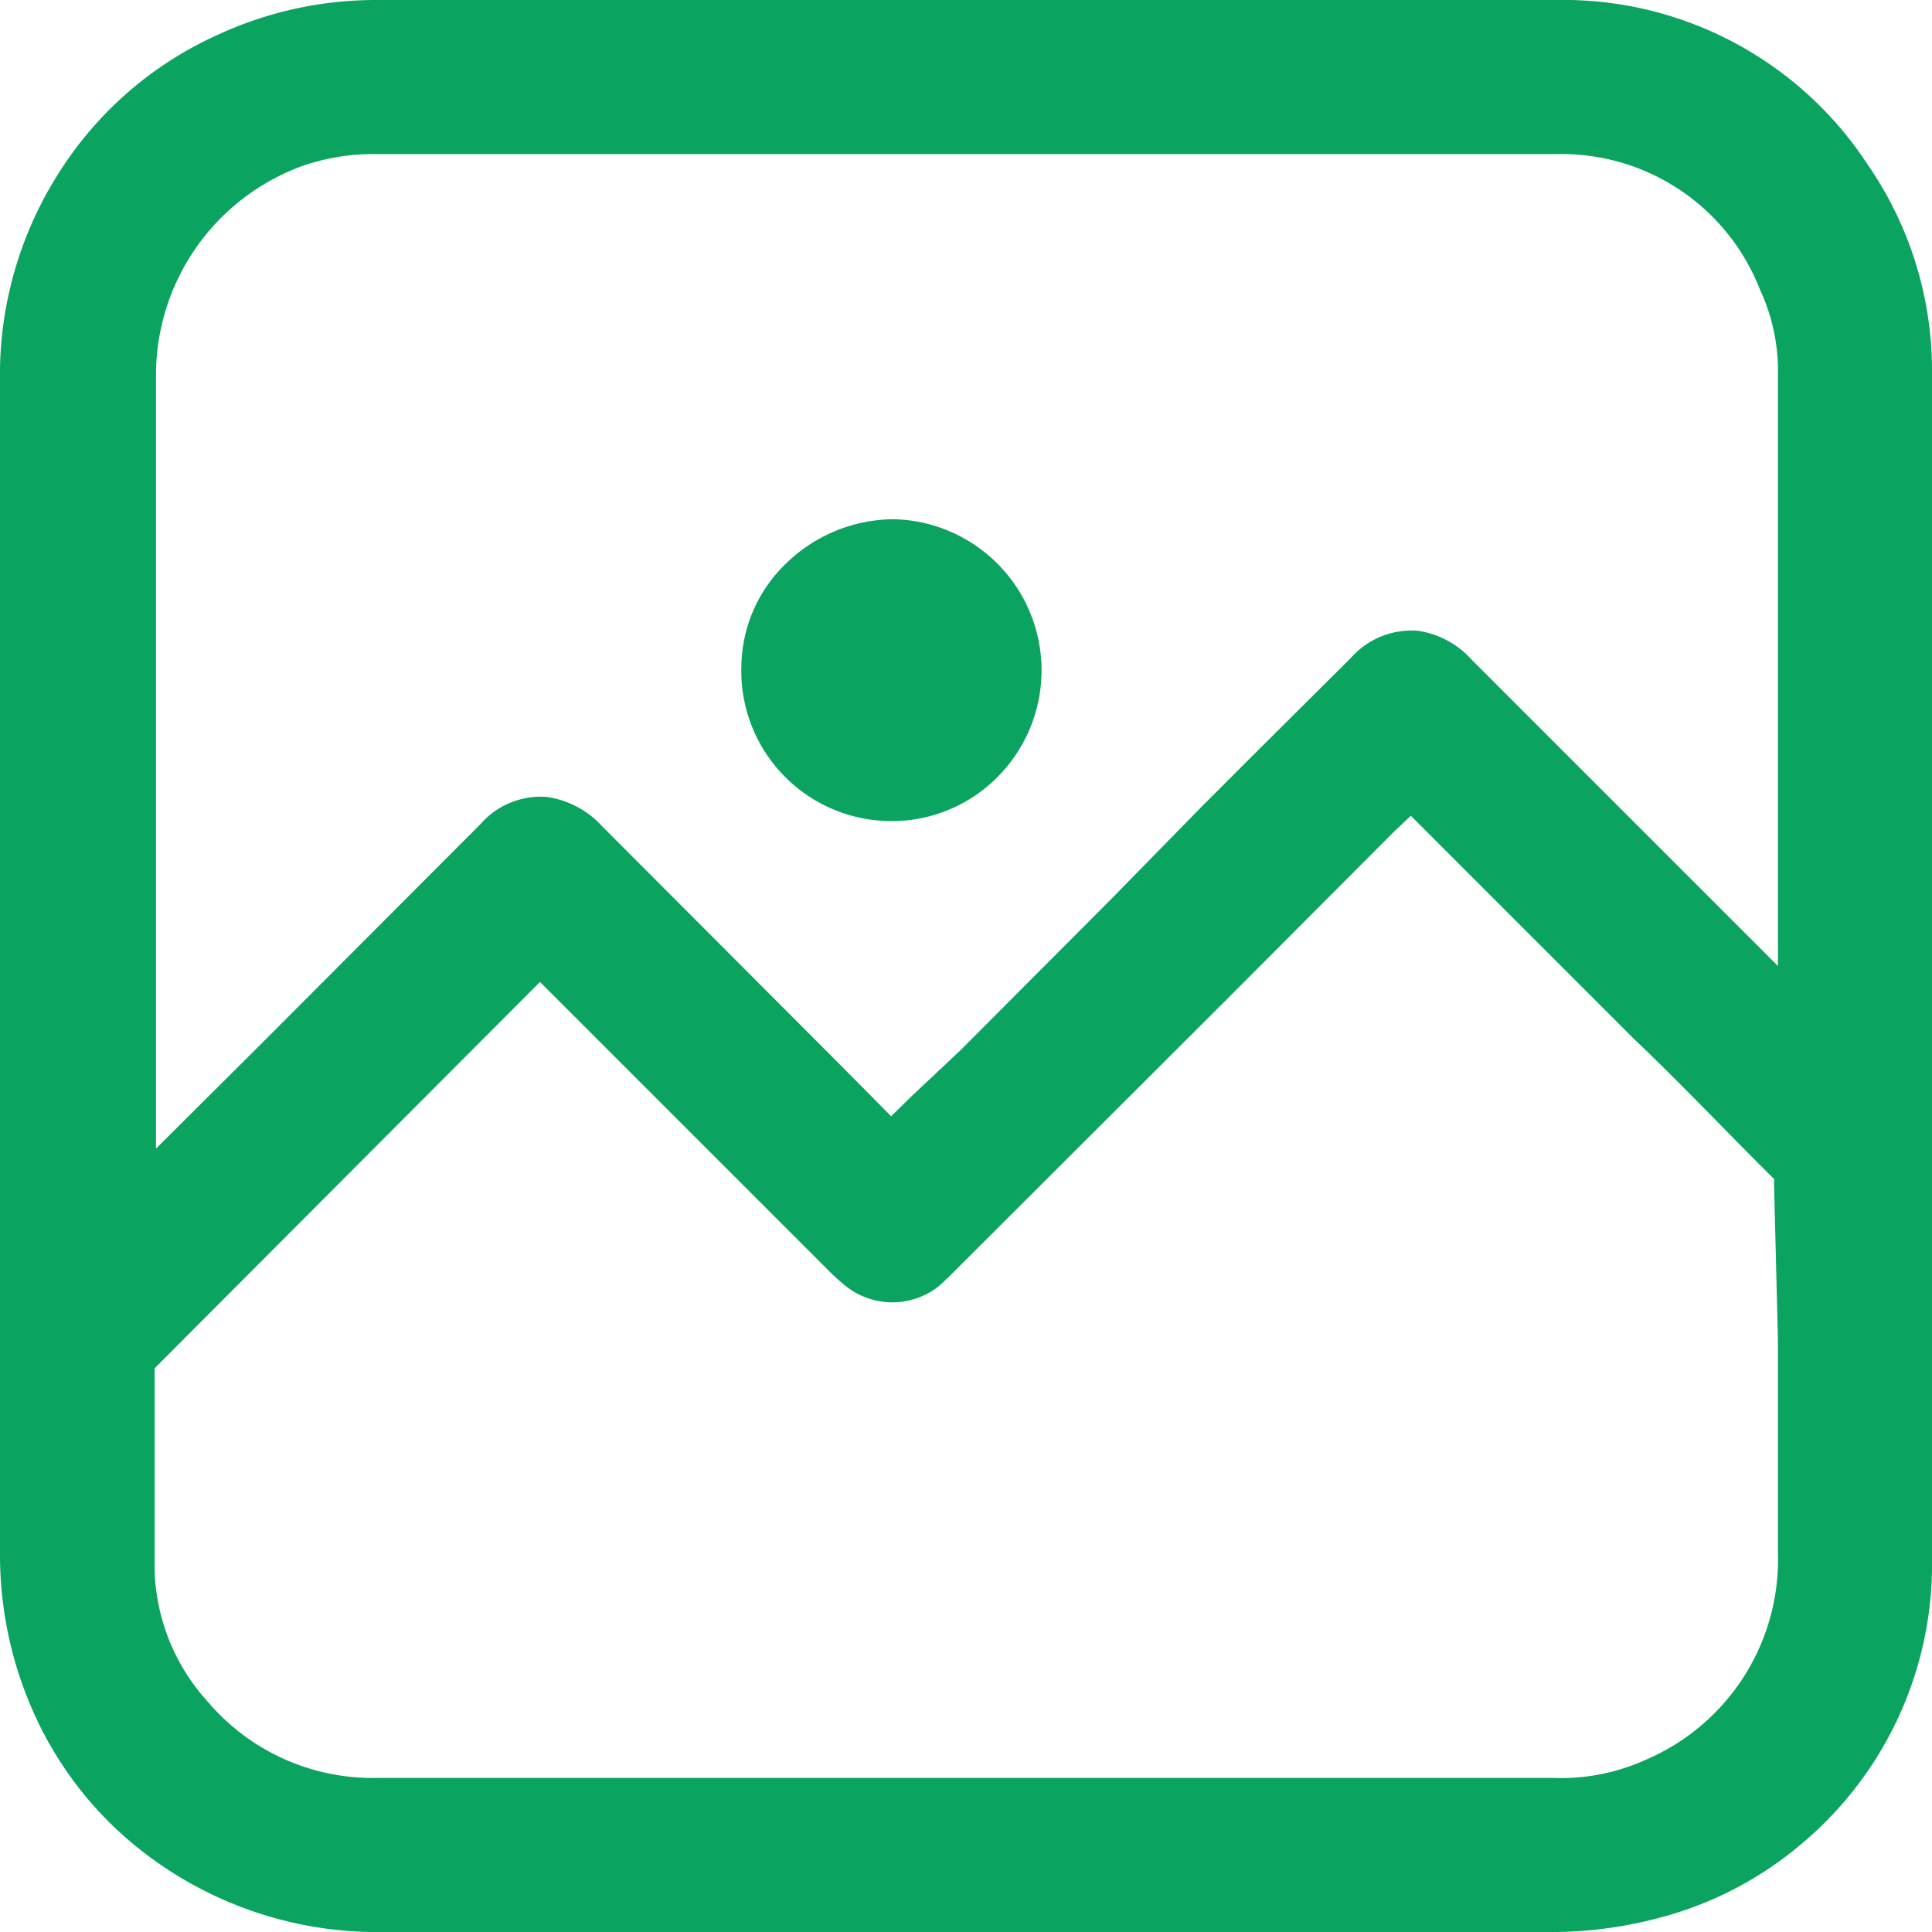 <svg xmlns="http://www.w3.org/2000/svg" viewBox="0 0 40 40"><defs><style>.cls-1{fill:#0aa360;}</style></defs><g id="Слой_2" data-name="Слой 2"><g id="Слой_1-2" data-name="Слой 1"><path class="cls-1" d="M40,7.77a7.51,7.51,0,0,0-1.33-4.36A7.53,7.53,0,0,0,32.23,0H7.78A7.79,7.79,0,0,0,4.51.72,7.55,7.55,0,0,0,1.25,3.53,7.78,7.78,0,0,0,0,7.9c0,2.88,0,5.81,0,8.64v6.74c0,2.91,0,5.91,0,8.86a8,8,0,0,0,.72,3.37,7.51,7.51,0,0,0,2.15,2.76A7.93,7.93,0,0,0,8,40H32a8.65,8.65,0,0,0,2.34-.29,7.47,7.47,0,0,0,3-1.57A7.55,7.55,0,0,0,40,32.26C40,23.87,40,15.53,40,7.77ZM6.25,3.44a4.45,4.45,0,0,1,1.52-.25H32.23A4.41,4.41,0,0,1,36.44,6a4,4,0,0,1,.37,1.8V20l-.56-.56-5.78-5.78a1.85,1.85,0,0,0-1.11-.6,1.68,1.68,0,0,0-1.4.57L26.08,15.5l-1.19,1.19L23,18.62l-3.11,3.12-1,.94-.44.43L17.4,22.05,12.46,17.1a1.91,1.91,0,0,0-1.14-.6,1.65,1.65,0,0,0-1.37.56L5.42,21.6,3.23,23.78l0,0V19.29c0-3.8,0-7.73,0-11.59A4.61,4.61,0,0,1,6.25,3.44ZM36.81,27.72v4.4a4.51,4.51,0,0,1-2.75,4.32,4.23,4.23,0,0,1-1.9.37H7.81A4.48,4.48,0,0,1,4.3,35.23a4.22,4.22,0,0,1-1.1-2.78c0-1.13,0-2.28,0-3.4,0-.24,0-.48,0-.72h0l4.06-4.07,3.92-3.93,5.91,5.91a4.48,4.48,0,0,0,.45.41,1.55,1.55,0,0,0,1.87,0c.12-.1.23-.21.33-.31l5.69-5.68,3.43-3.44.17-.16.18-.17,2.46,2.46,1,1,1.16,1.16c1,.95,1.93,1.94,2.9,2.9,0,0,0,.05,0,.11Z"/><path class="cls-1" d="M18.47,17h0a3.08,3.08,0,0,0,2.17-.9,3.13,3.13,0,0,0-2.14-5.35h0a3.22,3.22,0,0,0-2.24.93,3,3,0,0,0-.91,2.08A3.11,3.11,0,0,0,18.47,17Z"/></g></g></svg>